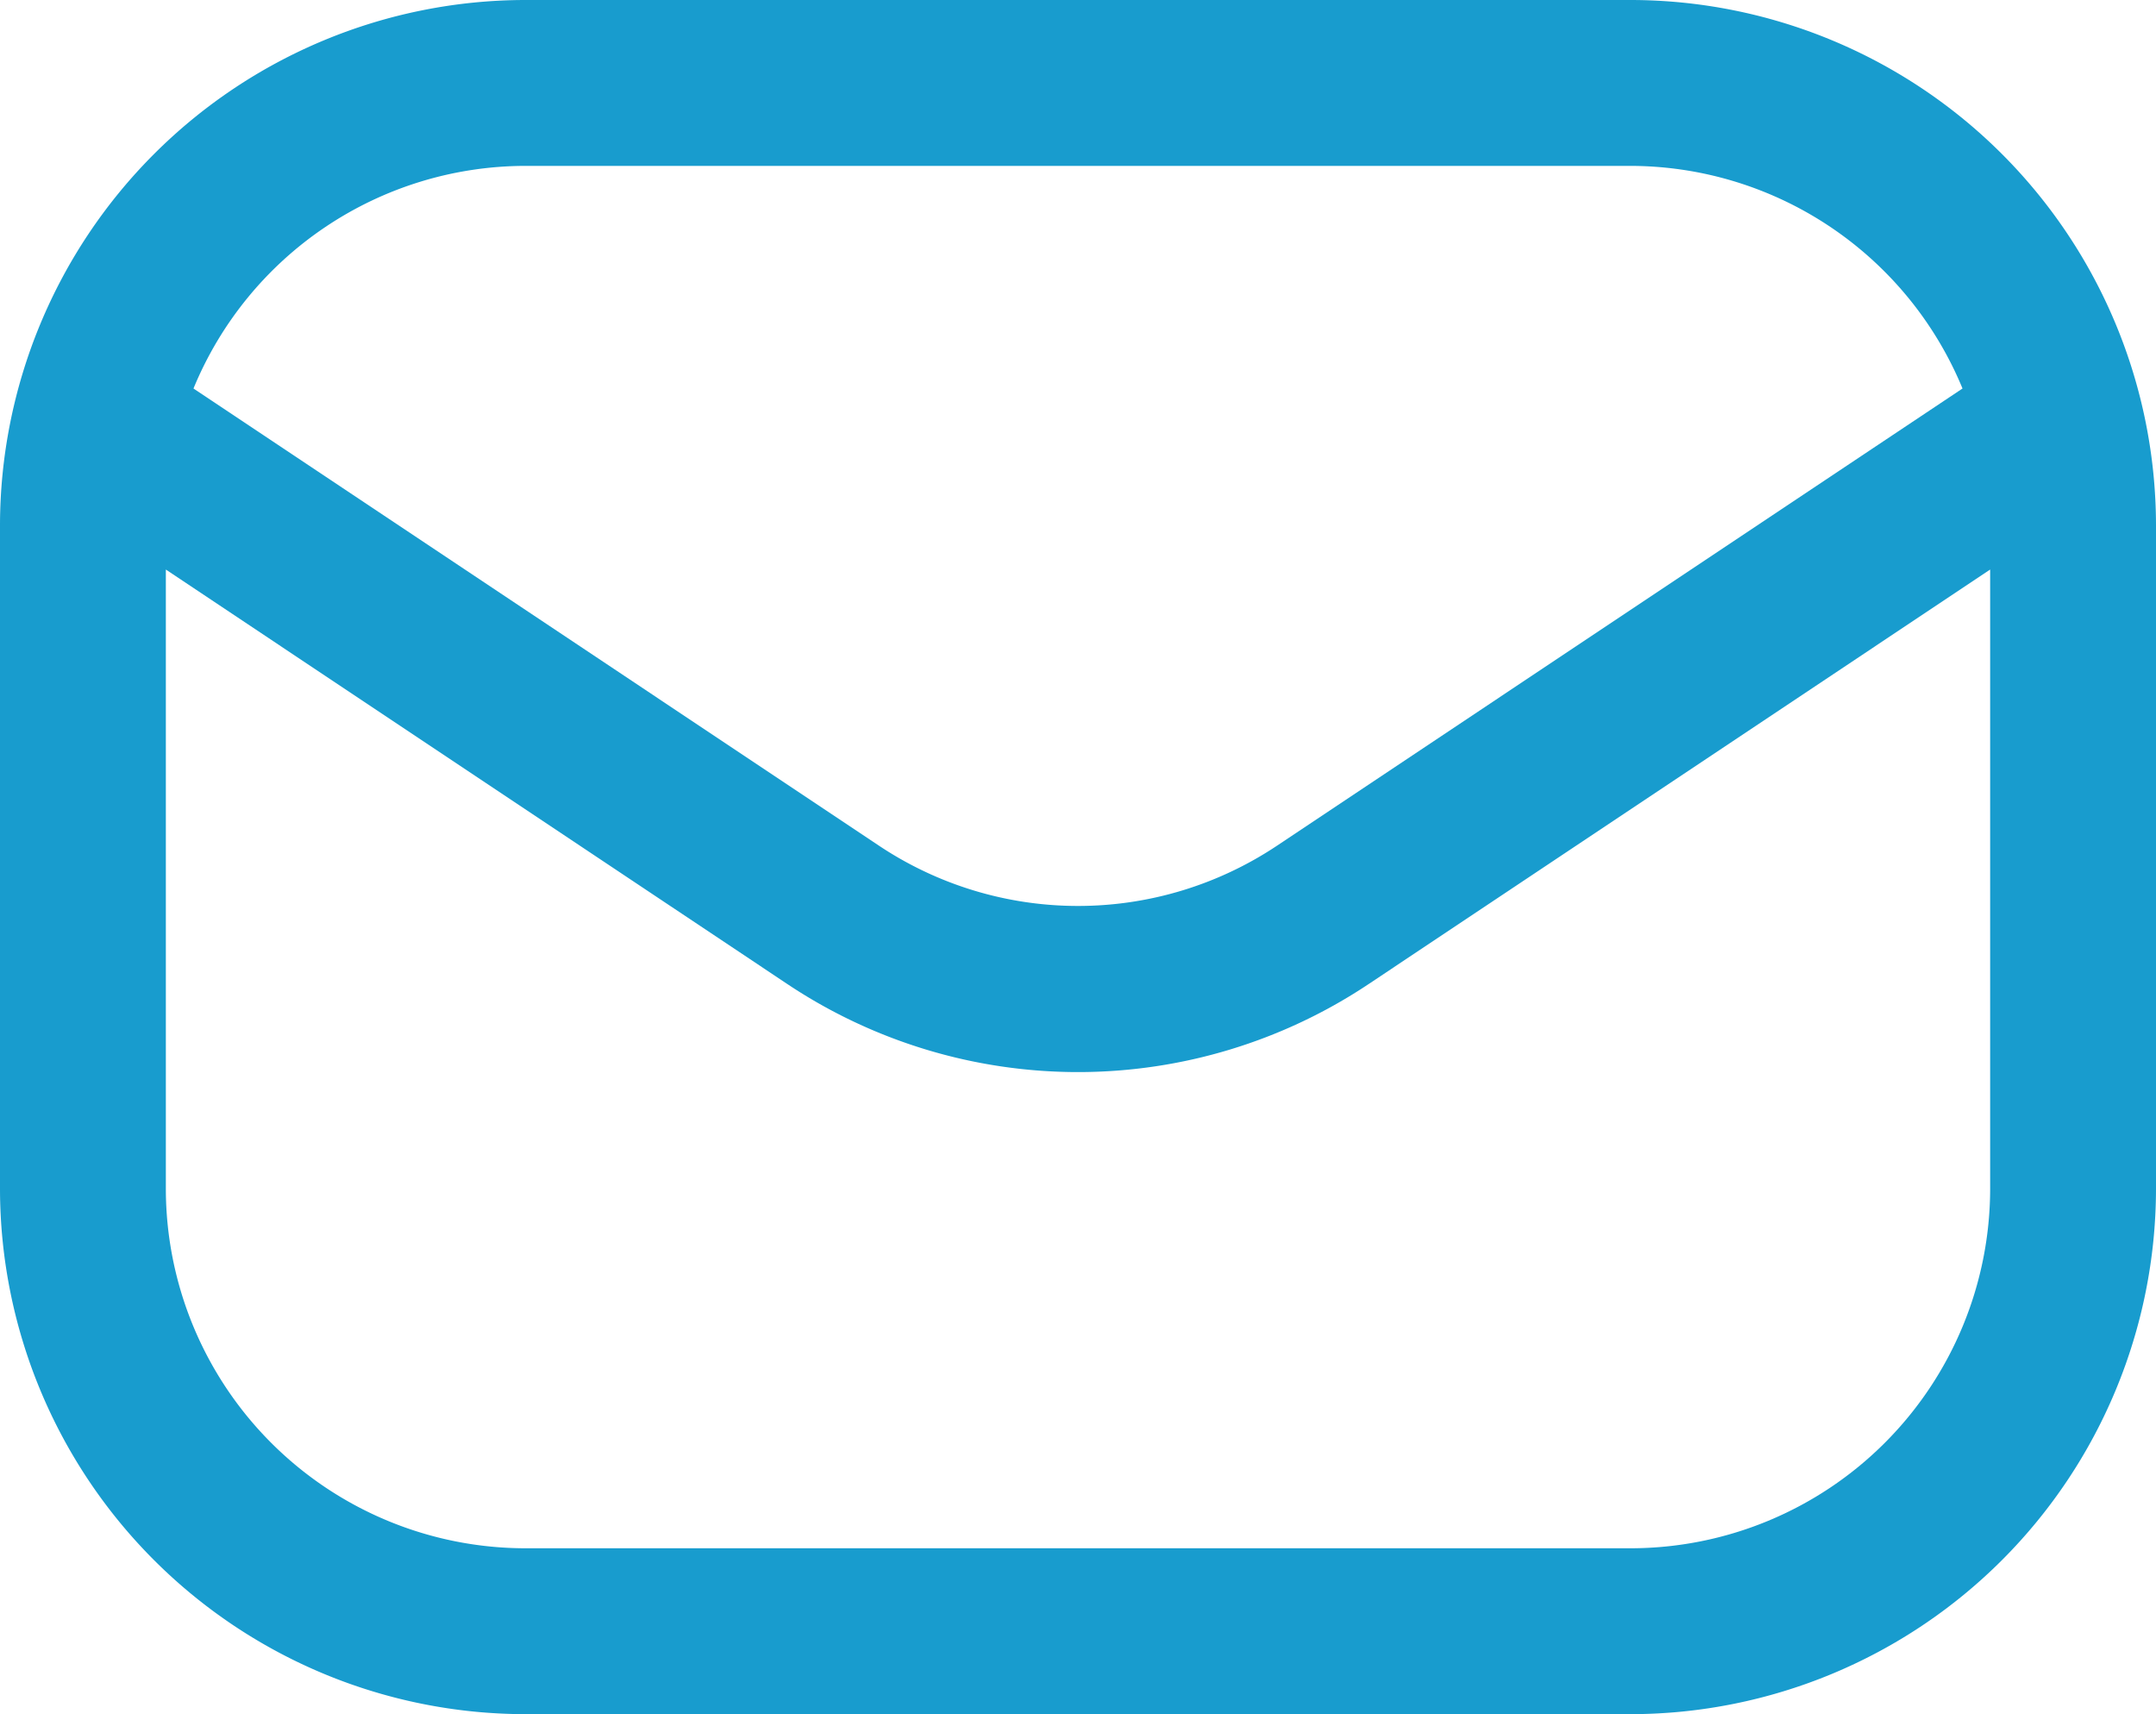 <svg xmlns="http://www.w3.org/2000/svg" width="19.5" height="15.5" viewBox="0 0 19.5 15.5">
  <path id="envelope-Regular_1_" d="M556,1302.25H546a4.756,4.756,0,0,0-4.75,4.75v6a4.756,4.756,0,0,0,4.75,4.75h10a4.756,4.756,0,0,0,4.75-4.75v-6A4.756,4.756,0,0,0,556,1302.25Zm-10,1.5h10a3.255,3.255,0,0,1,3,2.013l-6.2,4.134a3.245,3.245,0,0,1-3.6,0l-6.2-4.134A3.251,3.251,0,0,1,546,1303.75Zm10,12.5H546a3.254,3.254,0,0,1-3.25-3.25v-5.6l5.615,3.744a4.739,4.739,0,0,0,5.27,0l5.615-3.744v5.6A3.254,3.254,0,0,1,556,1316.25Z" transform="translate(-541.25 -1302.25)" fill="#189cce"/>
</svg>
